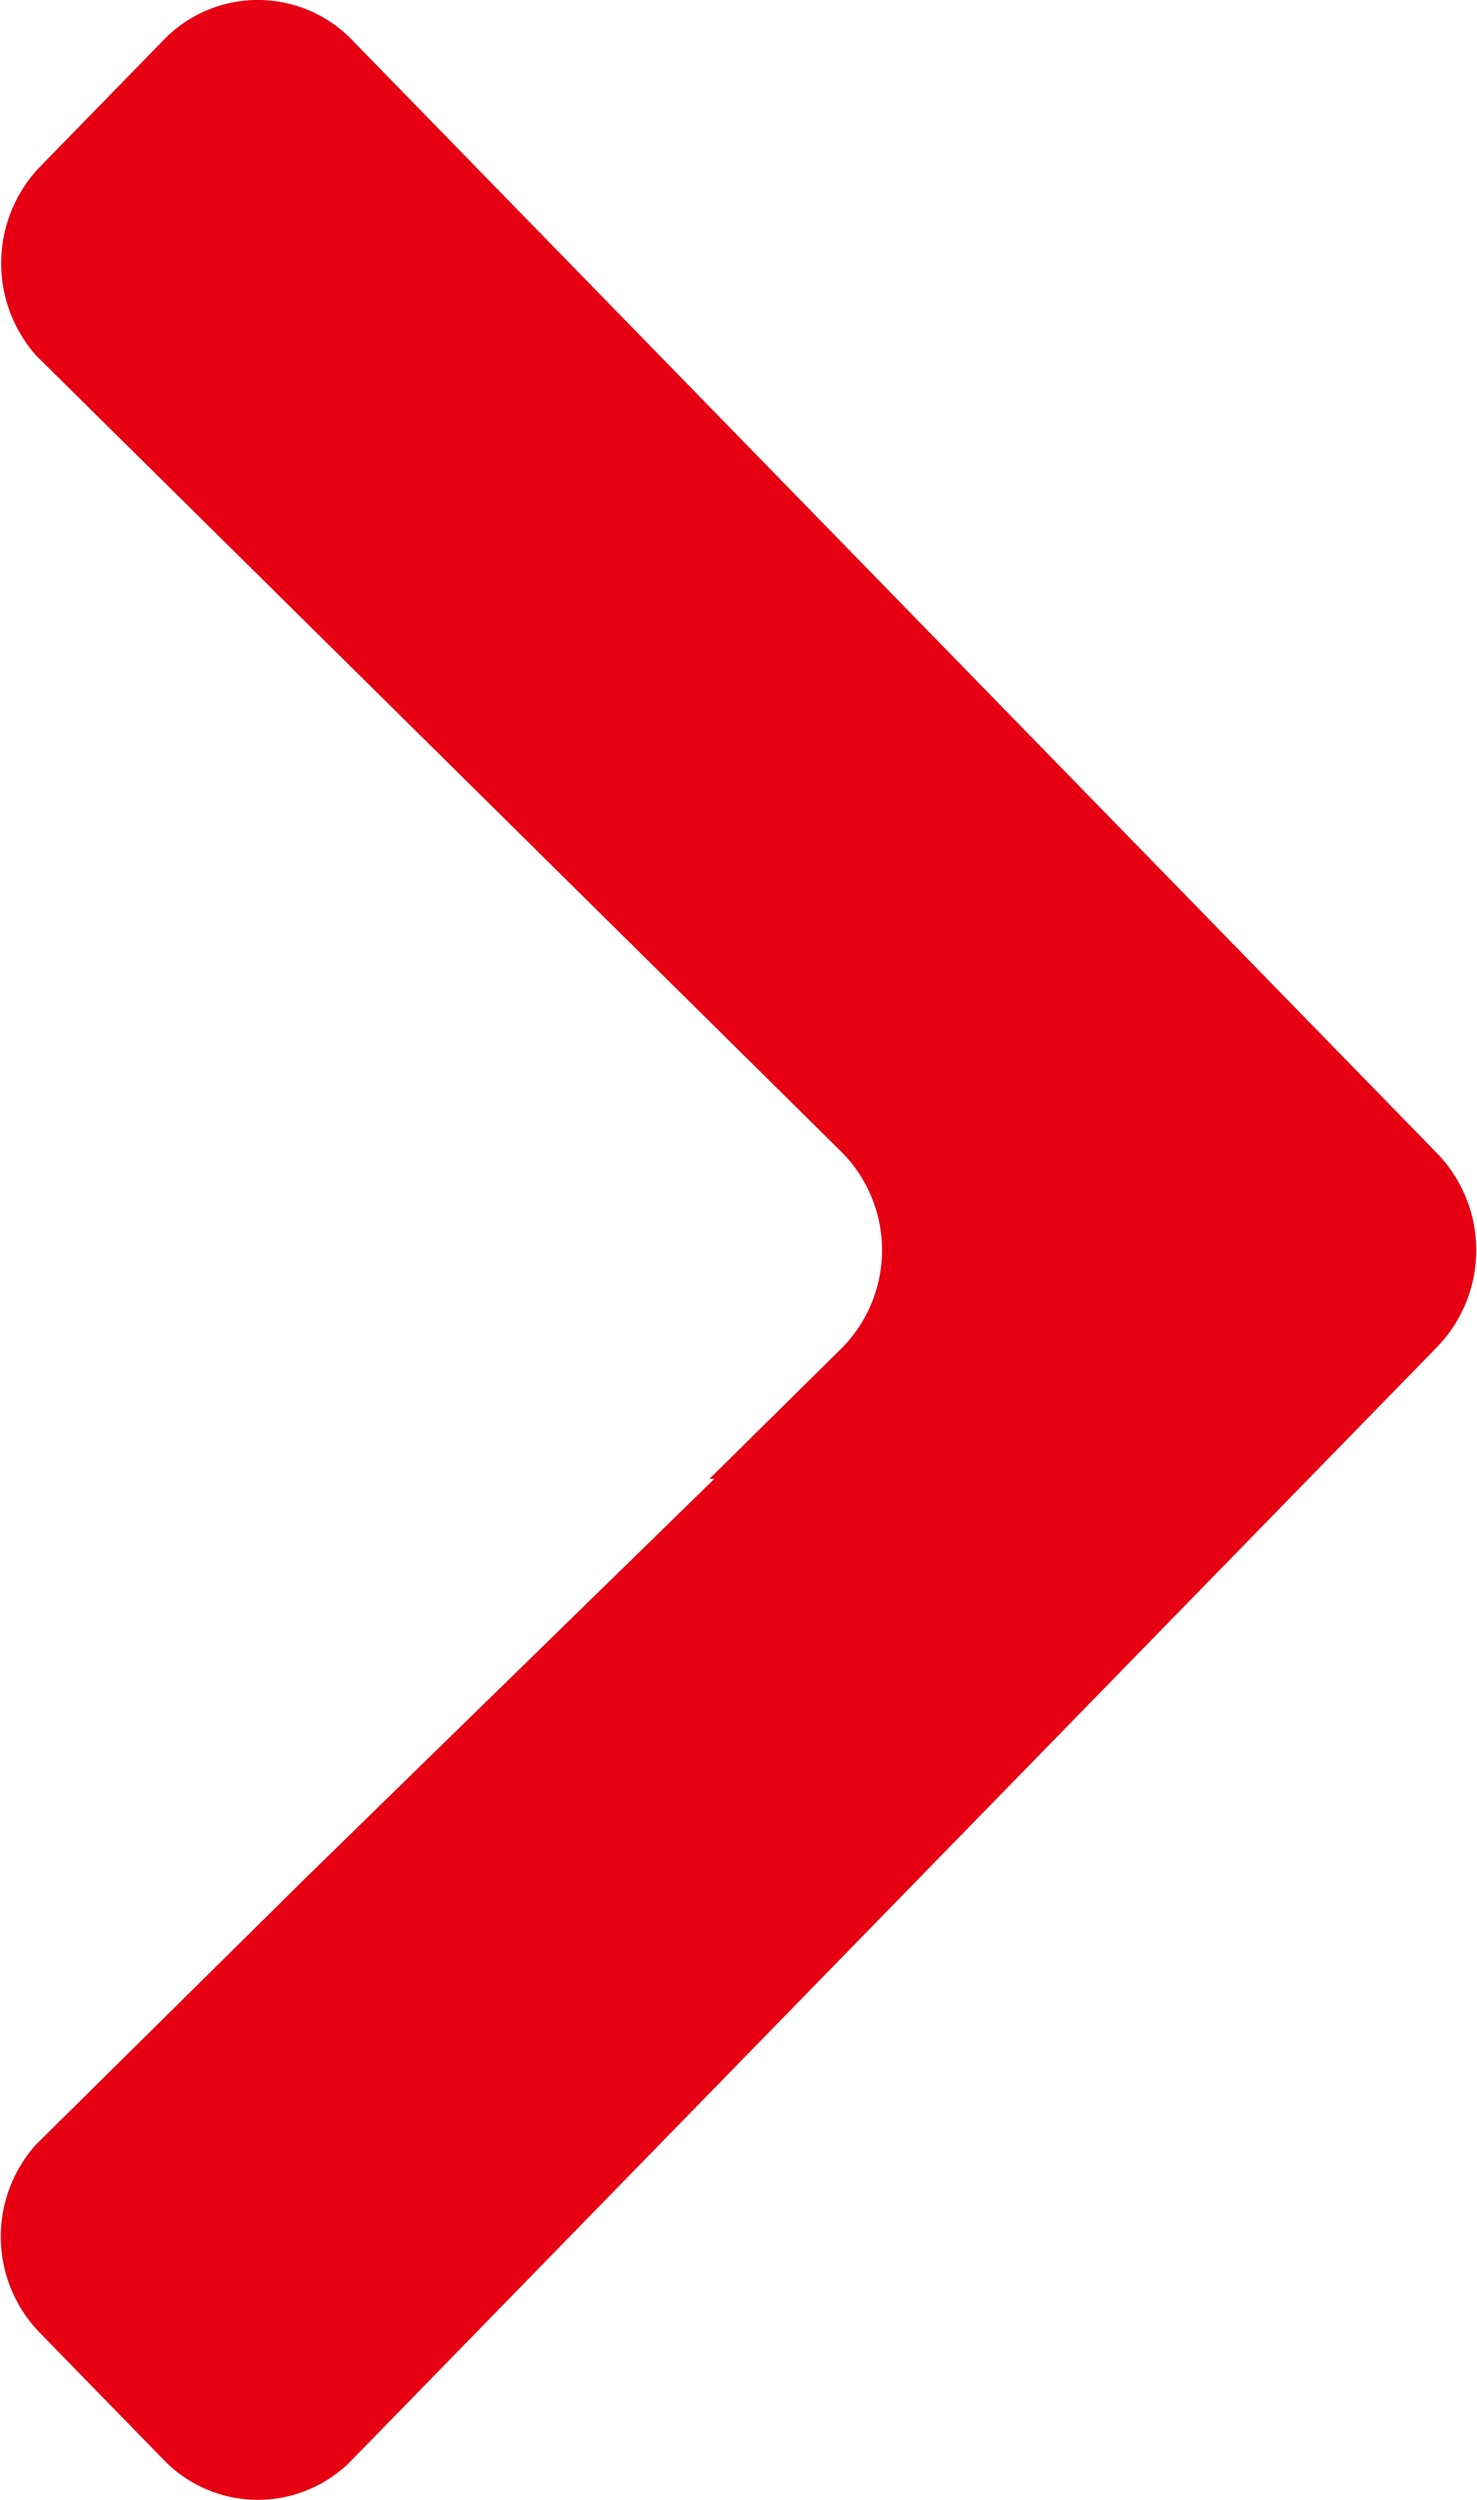 <svg xmlns="http://www.w3.org/2000/svg" width="6.5" height="11" viewBox="0 0 12.986 22">
  <path d="M12.64,11.856,3.095,21.644l-.035.035a1.152,1.152,0,0,1-1.63-.035L.34,20.526a1.214,1.214,0,0,1-.031-1.652L2.68,16.53l3.6-3.515H6.237L7.41,11.856a1.226,1.226,0,0,0,0-1.708L6.233,8.984,2.415,5.209.314,3.132A1.225,1.225,0,0,1,.34,1.473L1.43.355,1.465.32a1.153,1.153,0,0,1,1.63.035l9.545,9.793A1.226,1.226,0,0,1,12.64,11.856Z" transform="translate(0 0)" fill="#e60012"/>
</svg>
